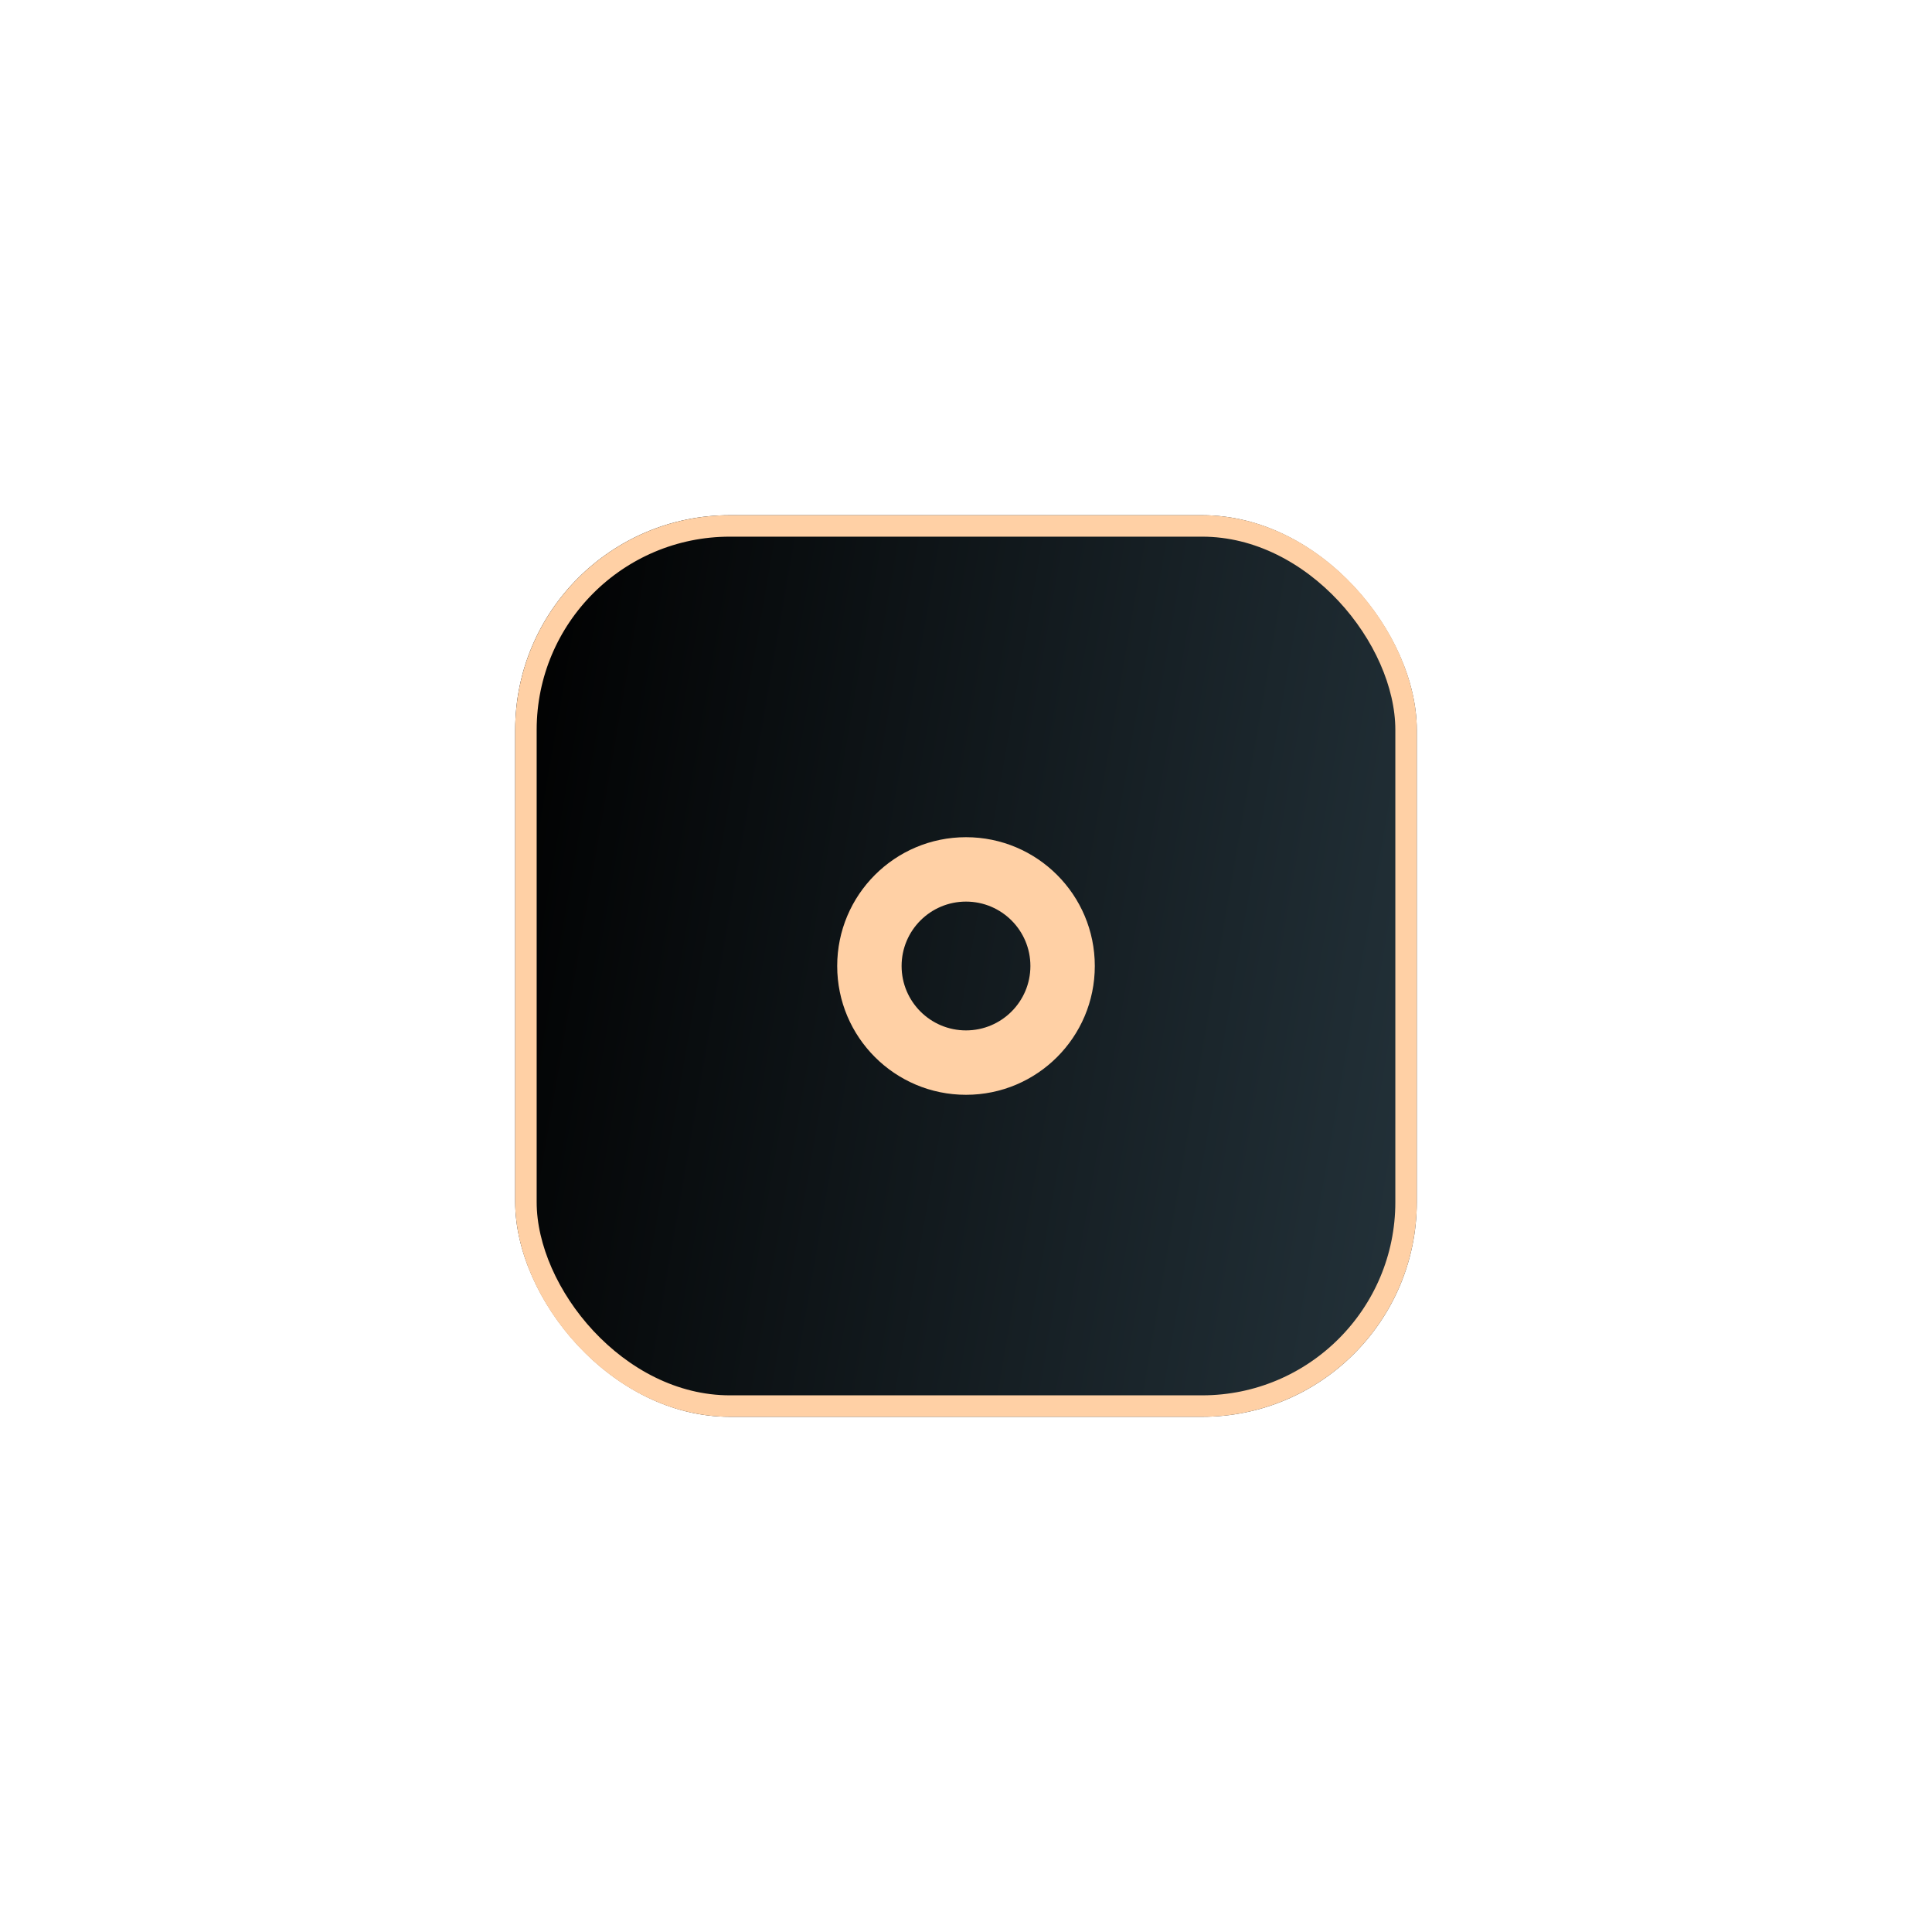 <svg width="90" height="90" viewBox="0 0 90 90" fill="none" xmlns="http://www.w3.org/2000/svg">
<g filter="url(#filter0_dd_355_75)">
<rect x="24" y="24" width="42" height="42" rx="10" fill="url(#paint0_linear_355_75)"/>
<rect x="24.5" y="24.5" width="41" height="41" rx="9.5" stroke="#FFD0A5"/>
</g>
<path fill-rule="evenodd" clip-rule="evenodd" d="M39 45C39 48.314 41.686 51 45 51C48.314 51 51 48.314 51 45C51 41.686 48.314 39 45 39C41.686 39 39 41.686 39 45ZM42 45C42 46.657 43.343 48 45 48C46.657 48 48 46.657 48 45C48 43.343 46.657 42 45 42C43.343 42 42 43.343 42 45Z" fill="#FFD0A5"/>
<defs>
<filter id="filter0_dd_355_75" x="0" y="0" width="90" height="90" filterUnits="userSpaceOnUse" color-interpolation-filters="sRGB">
<feFlood flood-opacity="0" result="BackgroundImageFix"/>
<feColorMatrix in="SourceAlpha" type="matrix" values="0 0 0 0 0 0 0 0 0 0 0 0 0 0 0 0 0 0 127 0" result="hardAlpha"/>
<feOffset dx="4" dy="4"/>
<feGaussianBlur stdDeviation="10"/>
<feComposite in2="hardAlpha" operator="out"/>
<feColorMatrix type="matrix" values="0 0 0 0 1 0 0 0 0 0.561 0 0 0 0 0.145 0 0 0 0.16 0"/>
<feBlend mode="normal" in2="BackgroundImageFix" result="effect1_dropShadow_355_75"/>
<feColorMatrix in="SourceAlpha" type="matrix" values="0 0 0 0 0 0 0 0 0 0 0 0 0 0 0 0 0 0 127 0" result="hardAlpha"/>
<feOffset dx="-4" dy="-4"/>
<feGaussianBlur stdDeviation="10"/>
<feComposite in2="hardAlpha" operator="out"/>
<feColorMatrix type="matrix" values="0 0 0 0 0.122 0 0 0 0 0.173 0 0 0 0 0.612 0 0 0 0.16 0"/>
<feBlend mode="normal" in2="effect1_dropShadow_355_75" result="effect2_dropShadow_355_75"/>
<feBlend mode="normal" in="SourceGraphic" in2="effect2_dropShadow_355_75" result="shape"/>
</filter>
<linearGradient id="paint0_linear_355_75" x1="24" y1="25.461" x2="71.588" y2="33.692" gradientUnits="userSpaceOnUse">
<stop/>
<stop offset="1" stop-color="#24333B"/>
</linearGradient>
</defs>
</svg>
